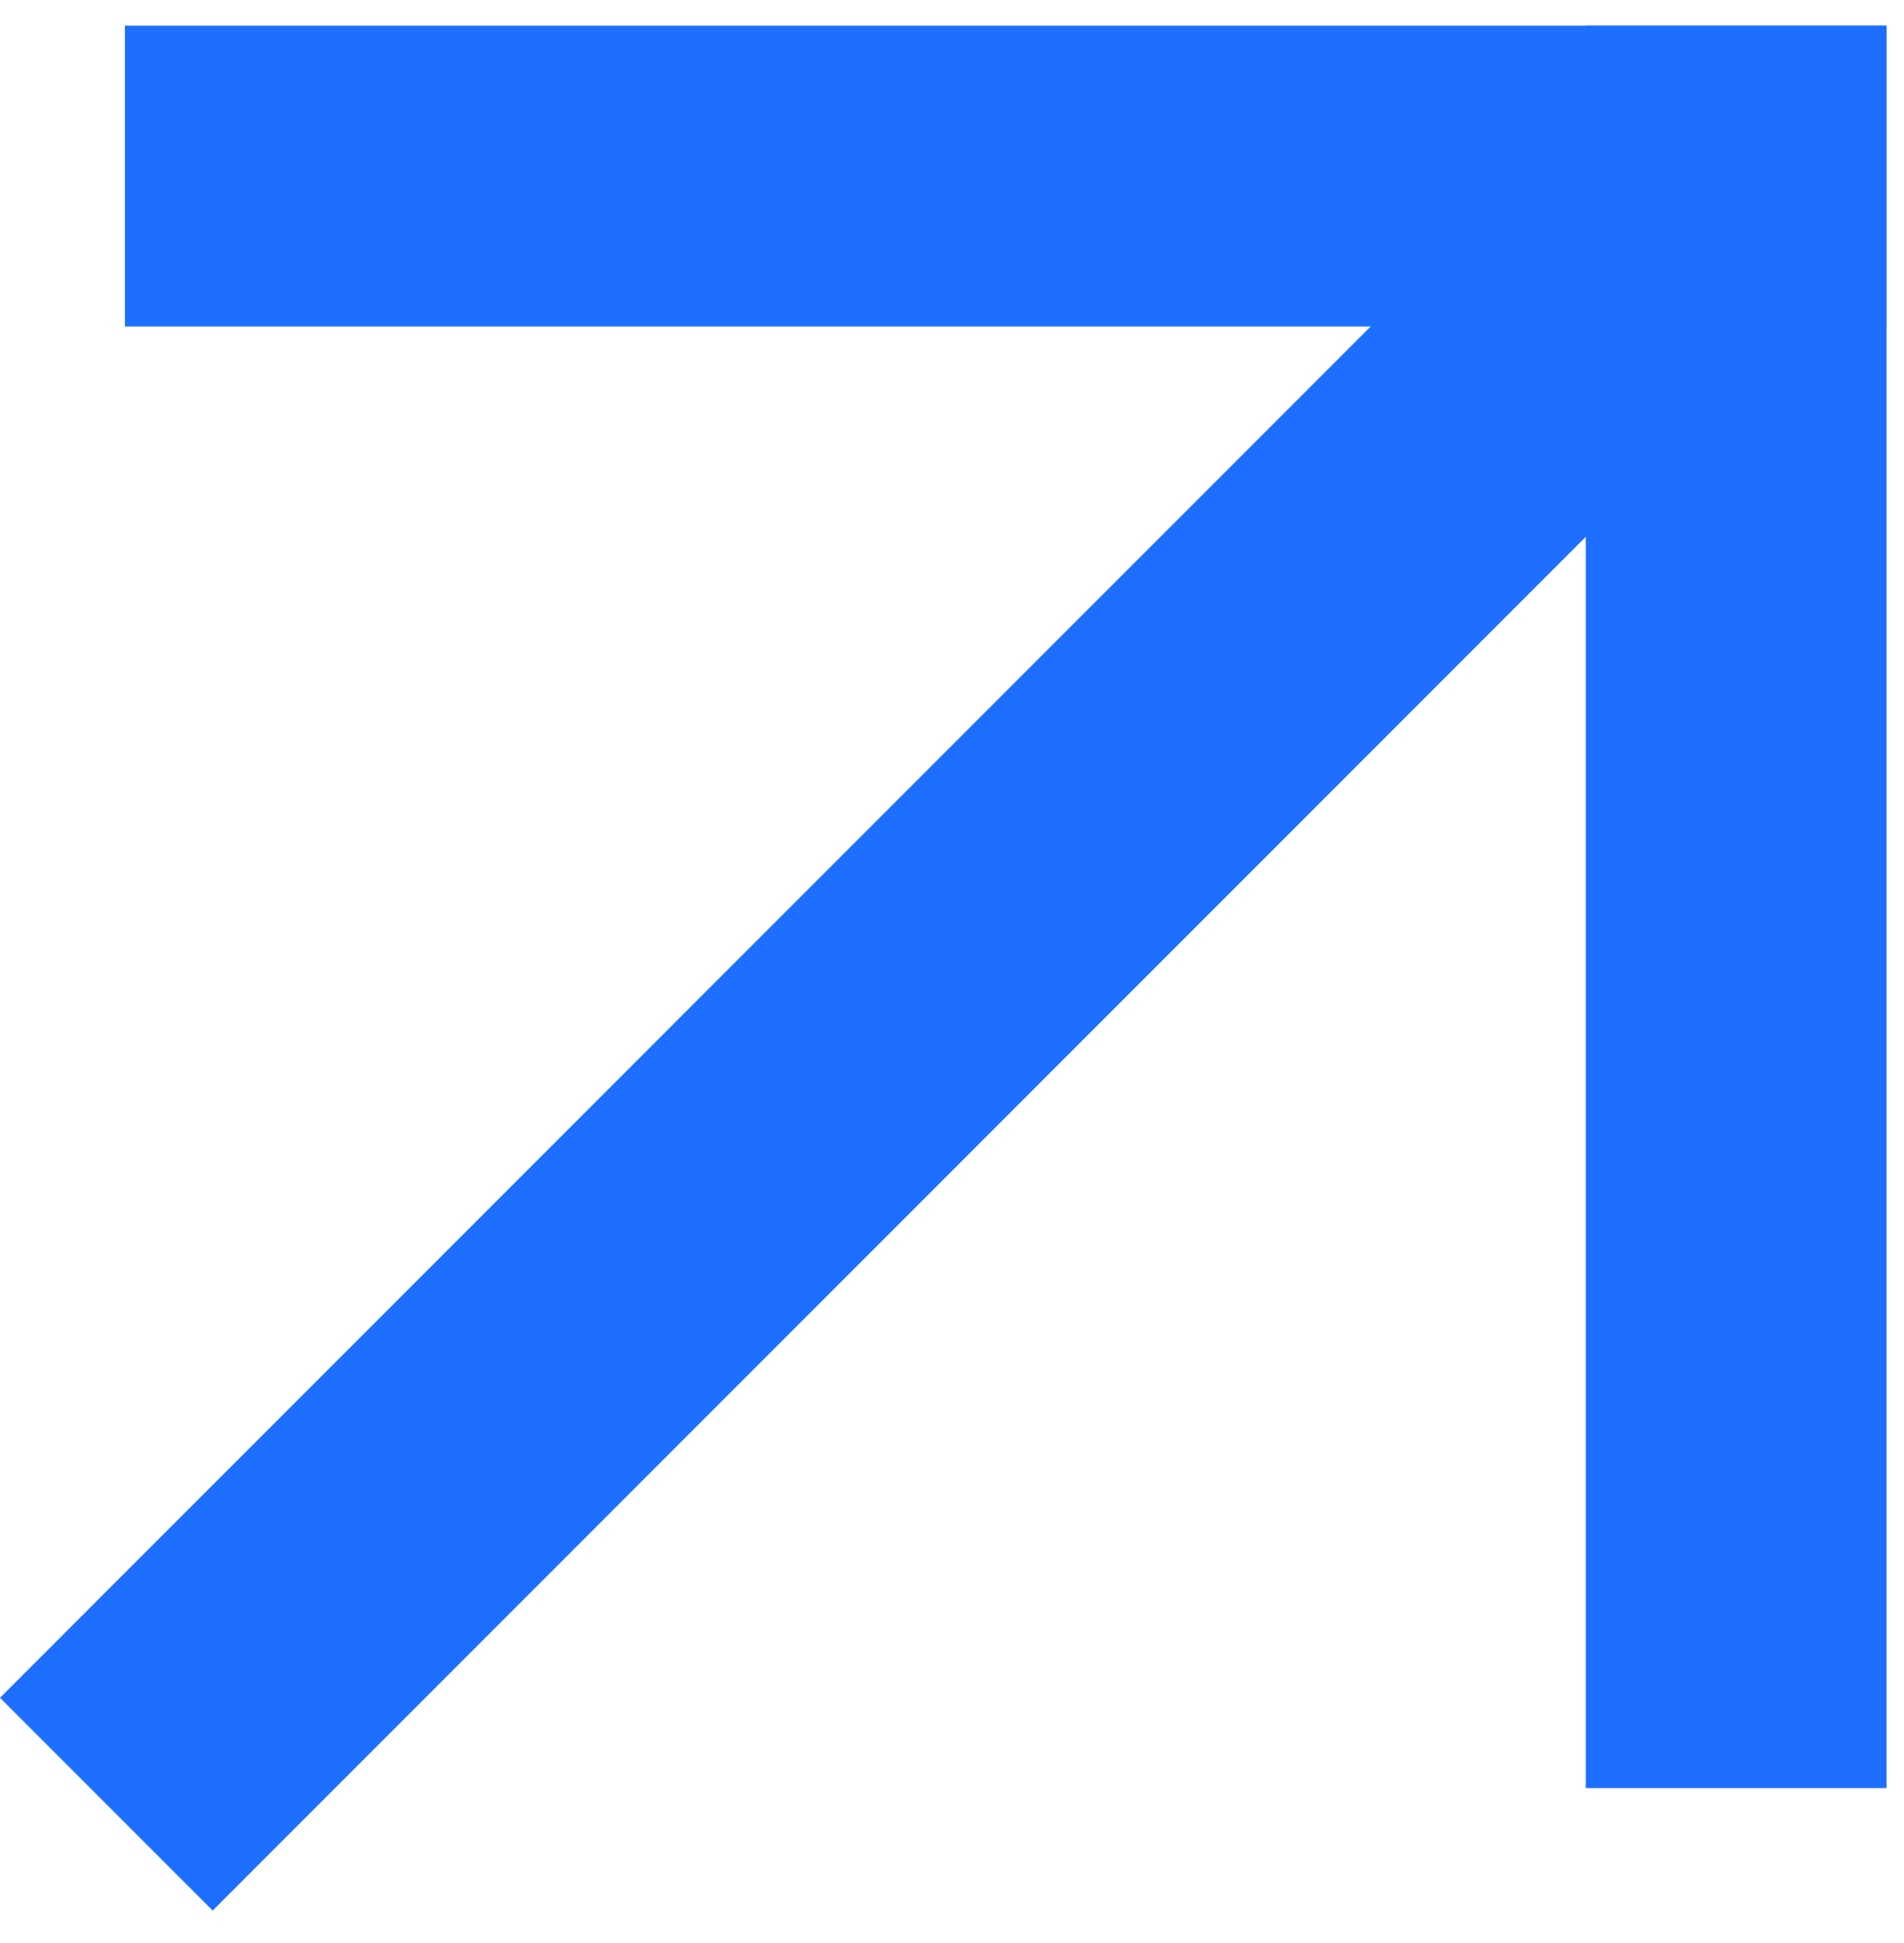 <?xml version="1.0" encoding="UTF-8"?> <svg xmlns="http://www.w3.org/2000/svg" width="50" height="51" viewBox="0 0 50 51" fill="none"><rect x="3.281" y="0.673" width="46.261" height="7.898" fill="#1E6FFF"></rect><rect x="41.644" y="46.934" width="46.261" height="7.898" transform="rotate(-90 41.644 46.934)" fill="#1E6FFF"></rect><rect y="44.564" width="62.071" height="7.898" transform="rotate(-45 0 44.564)" fill="#1E6FFF"></rect></svg> 